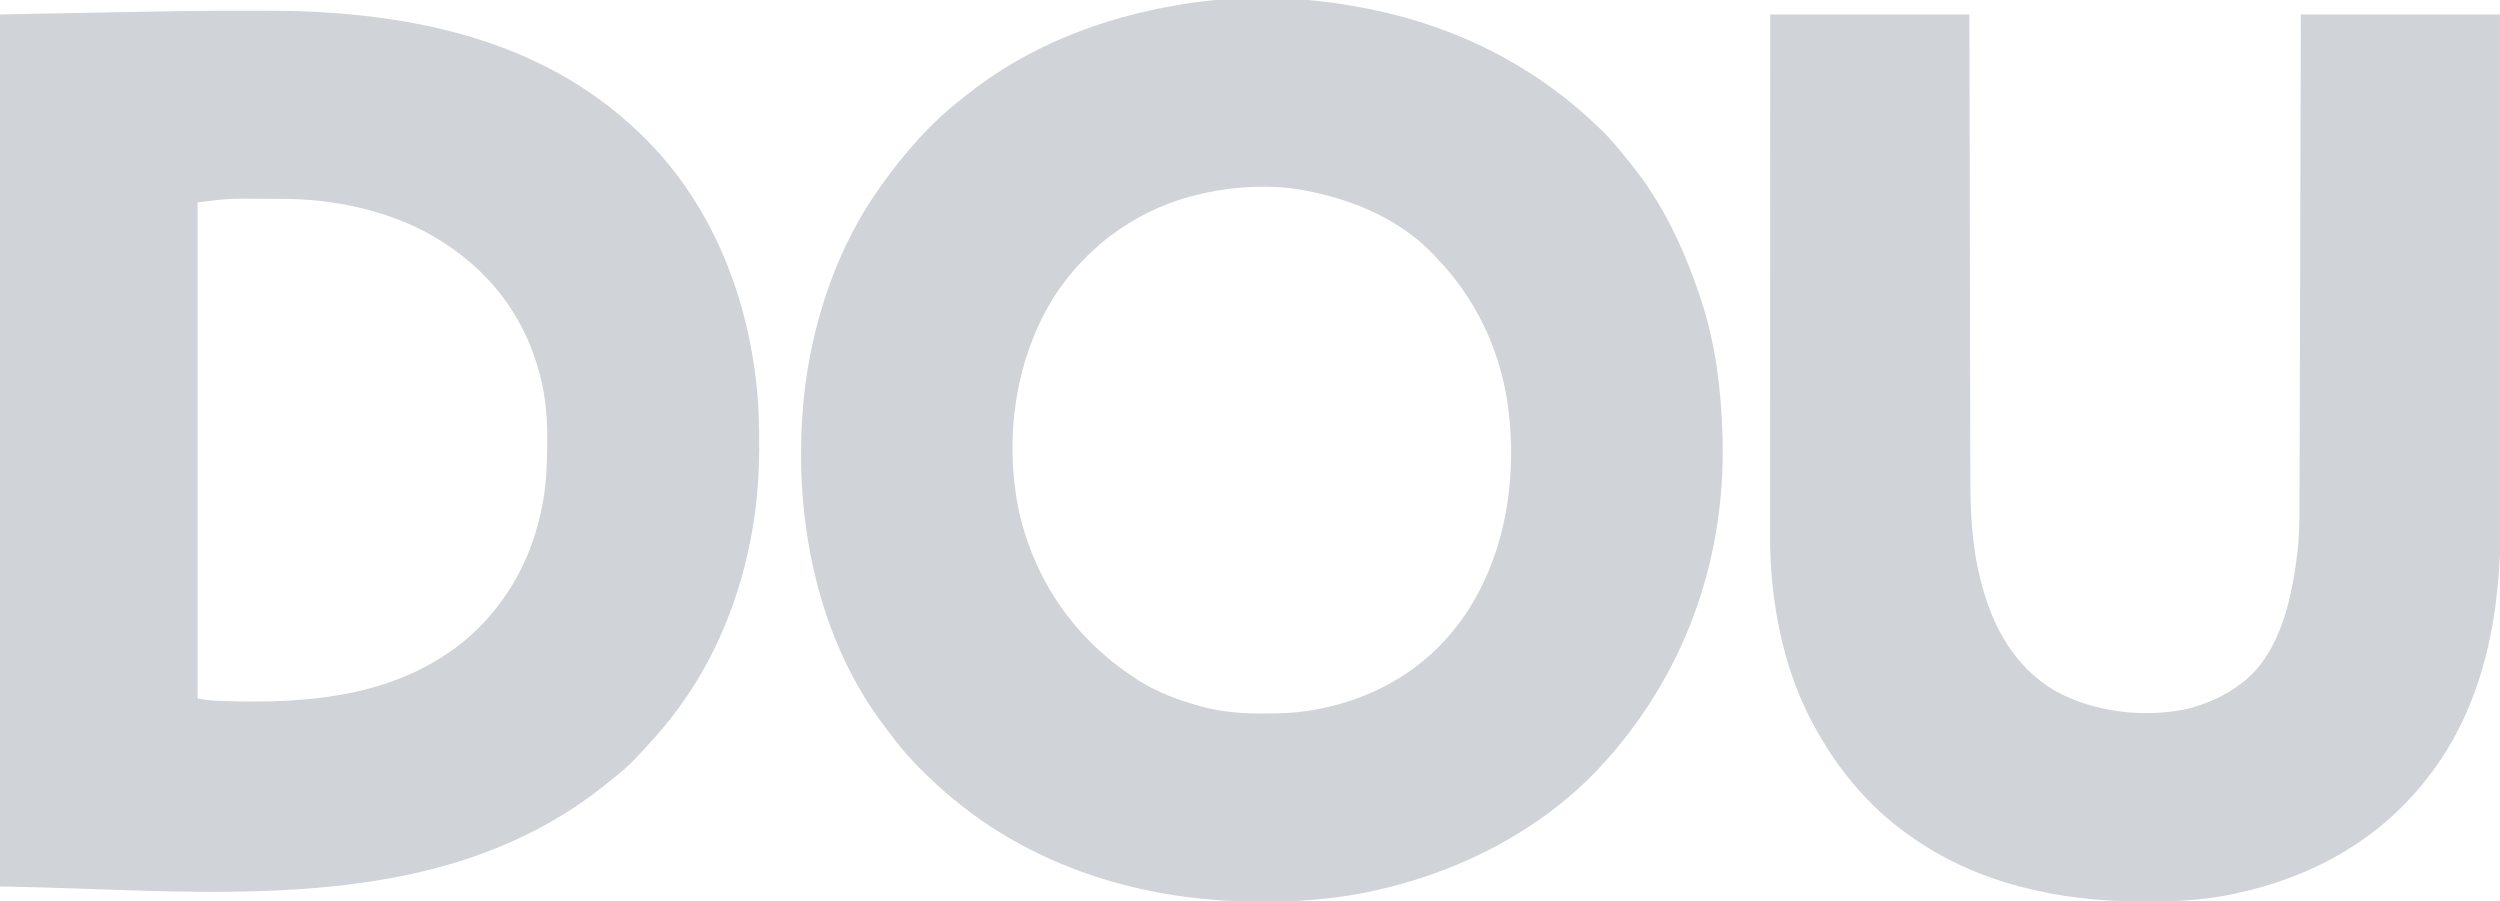 <svg width="111" height="40" viewBox="0 0 111 40" fill="none" xmlns="http://www.w3.org/2000/svg">
<g clip-path="url(#clip0_2815_7060)">
<path d="M59.78 0.214C59.857 0.227 59.934 0.24 60.014 0.253C64.17 0.954 67.901 2.697 70.958 5.633C71.014 5.687 71.071 5.741 71.129 5.797C71.531 6.191 71.882 6.618 72.231 7.059C72.278 7.116 72.324 7.172 72.372 7.23C73.814 8.99 74.77 11.042 75.486 13.191C75.504 13.247 75.523 13.303 75.542 13.36C76.168 15.267 76.424 17.321 76.476 19.323C76.478 19.375 76.479 19.427 76.481 19.48C76.626 24.974 74.719 30.136 70.981 34.125C68.262 37.011 64.475 38.863 60.633 39.626C60.567 39.64 60.501 39.653 60.432 39.667C58.971 39.94 57.516 40.04 56.031 40.032C55.946 40.032 55.861 40.031 55.774 40.031C50.412 40.011 45.157 38.304 41.245 34.51C41.204 34.471 41.163 34.432 41.121 34.391C40.553 33.843 40.039 33.276 39.57 32.64C39.476 32.514 39.381 32.39 39.285 32.266C36.065 28.047 35.115 22.287 35.754 17.103C36.169 13.99 37.227 10.909 39.052 8.343C39.084 8.297 39.117 8.251 39.151 8.203C40.154 6.8 41.297 5.481 42.66 4.421C42.729 4.365 42.798 4.309 42.87 4.252C45.609 2.054 48.919 0.781 52.352 0.214C52.421 0.203 52.491 0.191 52.563 0.178C54.885 -0.2 57.461 -0.169 59.78 0.214ZM53.554 8.557C53.5 8.568 53.445 8.58 53.389 8.592C50.695 9.176 48.35 10.806 46.834 13.12C45.06 15.913 44.565 19.509 45.248 22.727C45.947 25.812 47.744 28.373 50.371 30.09C50.441 30.136 50.51 30.182 50.582 30.23C51.424 30.758 52.379 31.107 53.333 31.364C53.384 31.378 53.434 31.392 53.486 31.405C54.352 31.624 55.221 31.685 56.11 31.681C56.161 31.68 56.212 31.68 56.265 31.68C57.098 31.677 57.904 31.626 58.719 31.444C58.774 31.433 58.829 31.421 58.886 31.409C61.197 30.897 63.294 29.648 64.732 27.737C64.774 27.681 64.816 27.626 64.859 27.569C66.87 24.794 67.416 21.15 66.924 17.804C66.532 15.39 65.498 13.241 63.813 11.48C63.742 11.403 63.742 11.403 63.67 11.325C62.192 9.761 60.151 8.895 58.082 8.485C57.997 8.468 57.912 8.45 57.825 8.432C56.436 8.196 54.929 8.261 53.554 8.557Z" fill="#D0D3D7"/>
<path d="M10.983 0.477C11.186 0.477 11.388 0.476 11.591 0.475C17.405 0.448 23.464 1.455 27.945 5.49C28.003 5.542 28.003 5.542 28.062 5.595C31.558 8.733 33.339 13.273 33.662 17.92C33.747 19.668 33.738 21.444 33.463 23.173C33.45 23.254 33.437 23.335 33.423 23.419C32.918 26.45 31.745 29.377 29.855 31.8C29.802 31.869 29.749 31.937 29.695 32.007C29.278 32.532 28.828 33.024 28.369 33.512C28.294 33.592 28.294 33.592 28.216 33.675C27.882 34.022 27.521 34.33 27.143 34.629C27.06 34.696 26.976 34.763 26.893 34.83C19.309 40.924 8.98 39.492 0 39.358C0 26.582 0 13.805 0 0.642C8.74 0.474 8.74 0.474 10.983 0.477ZM8.772 8.984C8.772 16.255 8.772 23.525 8.772 31.016C9.047 31.062 9.287 31.098 9.56 31.11C9.628 31.113 9.696 31.116 9.766 31.119C13.777 31.274 17.988 30.925 21.078 28.05C22.55 26.642 23.526 24.883 23.983 22.888C23.997 22.825 24.012 22.762 24.027 22.697C24.249 21.699 24.293 20.707 24.297 19.688C24.297 19.63 24.298 19.573 24.298 19.513C24.303 18.406 24.195 17.302 23.859 16.243C23.841 16.184 23.823 16.126 23.804 16.065C22.967 13.441 21.186 11.499 18.772 10.232C16.869 9.272 14.658 8.832 12.539 8.829C12.469 8.829 12.399 8.829 12.328 8.829C12.181 8.828 12.034 8.828 11.887 8.828C11.666 8.828 11.445 8.827 11.225 8.825C11.081 8.825 10.937 8.825 10.793 8.825C10.729 8.824 10.664 8.824 10.598 8.823C9.974 8.825 9.407 8.909 8.772 8.984Z" fill="#D0D3D7"/>
<path d="M78.599 0.642C81.517 0.642 84.435 0.642 87.442 0.642C87.443 1.308 87.444 1.975 87.445 2.662C87.448 4.801 87.453 6.941 87.458 9.08C87.459 9.413 87.46 9.746 87.46 10.079C87.46 10.145 87.461 10.211 87.461 10.28C87.463 11.349 87.465 12.419 87.467 13.488C87.468 14.588 87.471 15.688 87.474 16.787C87.475 17.464 87.477 18.141 87.477 18.819C87.478 19.284 87.479 19.75 87.48 20.216C87.481 20.484 87.482 20.752 87.482 21.02C87.481 22.576 87.532 24.138 87.915 25.655C87.933 25.728 87.951 25.8 87.969 25.875C88.477 27.847 89.45 29.607 91.231 30.668C92.988 31.637 95.285 31.905 97.238 31.446C98.068 31.201 98.773 30.908 99.469 30.374C99.519 30.337 99.57 30.3 99.622 30.262C101.284 28.937 101.779 26.446 102.015 24.456C102.08 23.871 102.097 23.292 102.097 22.703C102.098 22.608 102.098 22.512 102.098 22.416C102.099 22.155 102.1 21.895 102.1 21.634C102.101 21.352 102.102 21.07 102.103 20.788C102.104 20.3 102.106 19.812 102.107 19.324C102.108 18.618 102.11 17.913 102.112 17.207C102.116 16.063 102.119 14.918 102.122 13.773C102.125 12.662 102.127 11.55 102.131 10.438C102.131 10.335 102.131 10.335 102.131 10.23C102.132 9.886 102.133 9.542 102.134 9.198C102.142 6.346 102.15 3.494 102.157 0.642C105.075 0.642 107.993 0.642 111 0.642C111.005 3.753 111.009 6.864 111.011 9.975C111.011 10.344 111.011 10.712 111.012 11.08C111.012 11.153 111.012 11.227 111.012 11.302C111.013 12.485 111.015 13.669 111.016 14.852C111.018 16.068 111.02 17.284 111.02 18.5C111.02 19.249 111.021 19.998 111.023 20.747C111.024 21.263 111.024 21.778 111.024 22.293C111.024 22.59 111.024 22.886 111.025 23.182C111.04 27.219 110.312 31.348 107.746 34.581C107.698 34.641 107.698 34.641 107.65 34.703C105.488 37.411 102.491 39.008 99.137 39.697C99.068 39.711 98.999 39.725 98.928 39.74C97.713 39.977 96.522 40.029 95.286 40.027C95.164 40.027 95.164 40.027 95.04 40.026C91.417 40.019 87.746 39.234 84.754 37.077C84.713 37.048 84.673 37.019 84.631 36.989C82.881 35.728 81.526 34.057 80.509 32.157C80.484 32.112 80.46 32.067 80.435 32.02C79.129 29.554 78.584 26.564 78.59 23.792C78.59 23.692 78.59 23.591 78.59 23.491C78.59 23.217 78.59 22.944 78.59 22.67C78.591 22.374 78.591 22.078 78.591 21.782C78.591 21.27 78.591 20.758 78.591 20.246C78.592 19.506 78.592 18.765 78.592 18.025C78.592 16.824 78.593 15.622 78.593 14.421C78.594 13.255 78.594 12.088 78.595 10.922C78.595 10.85 78.595 10.778 78.595 10.704C78.595 10.342 78.595 9.981 78.595 9.62C78.596 6.627 78.597 3.634 78.599 0.642Z" fill="#D0D3D7"/>
</g>
<defs>
<clipPath id="clip0_2815_7060">
<rect width="111" height="40" fill="white"/>
</clipPath>
</defs>
</svg>
